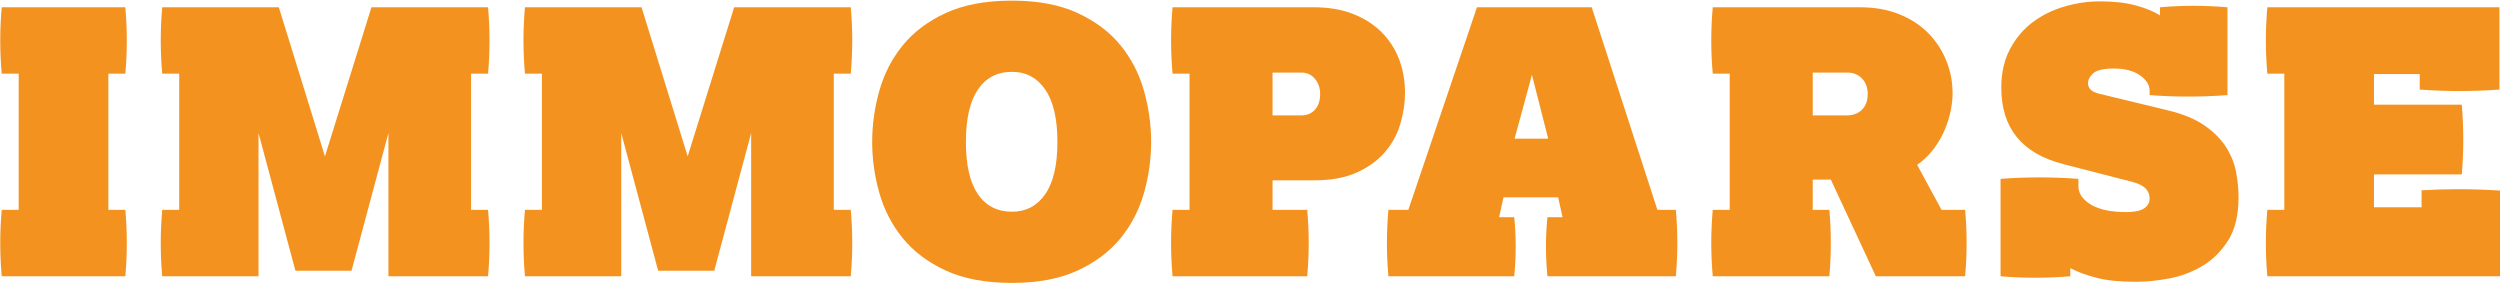 <?xml version="1.0" encoding="UTF-8" standalone="no"?>
<!DOCTYPE svg PUBLIC "-//W3C//DTD SVG 1.1//EN" "http://www.w3.org/Graphics/SVG/1.1/DTD/svg11.dtd">
<svg width="100%" height="100%" viewBox="0 0 667 76" version="1.1" xmlns="http://www.w3.org/2000/svg" xmlns:xlink="http://www.w3.org/1999/xlink" xml:space="preserve" xmlns:serif="http://www.serif.com/" style="fill-rule:evenodd;clip-rule:evenodd;stroke-linejoin:round;stroke-miterlimit:2;">
    <g transform="matrix(1,0,0,1,-112.542,-273.696)">
        <g transform="matrix(1.57,0,0,1.57,-64.095,-99.752)">
            <g id="Text-Logo" serif:id="Text Logo" transform="matrix(1.146,0,0,1.146,96.731,146.385)">
                <g transform="matrix(1,0,0,1,16.539,90.755)">
                    <path d="M0,20.189L0,-0.001L-2.517,-0.001C-2.59,-0.84 -2.645,-1.661 -2.681,-2.463C-2.718,-3.265 -2.736,-4.086 -2.736,-4.925C-2.736,-5.764 -2.718,-6.585 -2.681,-7.388C-2.645,-8.19 -2.59,-9.01 -2.517,-9.85L15.813,-9.85C15.886,-9.01 15.94,-8.19 15.978,-7.388C16.013,-6.585 16.032,-5.764 16.032,-4.925C16.032,-4.086 16.013,-3.265 15.978,-2.463C15.94,-1.661 15.886,-0.84 15.813,-0.001L13.296,-0.001L13.296,20.189L15.813,20.189C15.886,21.029 15.94,21.85 15.978,22.652C16.013,23.455 16.032,24.275 16.032,25.114C16.032,25.954 16.013,26.774 15.978,27.576C15.94,28.378 15.886,29.2 15.813,30.039L-2.517,30.039C-2.59,29.2 -2.645,28.378 -2.681,27.576C-2.718,26.774 -2.736,25.954 -2.736,25.114C-2.736,24.275 -2.718,23.455 -2.681,22.652C-2.645,21.85 -2.59,21.029 -2.517,20.189L0,20.189Z" style="fill:rgb(244,146,31);fill-rule:nonzero;"/>
                </g>
                <g transform="matrix(1,0,0,1,40.34,90.755)">
                    <path d="M0,20.189L0,-0.001L-2.517,-0.001C-2.59,-0.84 -2.645,-1.661 -2.681,-2.463C-2.718,-3.265 -2.736,-4.086 -2.736,-4.925C-2.736,-5.764 -2.718,-6.585 -2.681,-7.388C-2.645,-8.19 -2.59,-9.01 -2.517,-9.85L14.773,-9.85L21.613,12.255L28.507,-9.85L45.798,-9.85C45.871,-9.01 45.925,-8.19 45.962,-7.388C45.998,-6.585 46.017,-5.764 46.017,-4.925C46.017,-4.086 45.998,-3.265 45.962,-2.463C45.925,-1.661 45.871,-0.84 45.798,-0.001L43.281,-0.001L43.281,20.189L45.798,20.189C45.871,21.029 45.925,21.85 45.962,22.652C45.998,23.455 46.017,24.275 46.017,25.114C46.017,25.954 45.998,26.774 45.962,27.576C45.925,28.378 45.871,29.2 45.798,30.039L31.024,30.039L31.024,8.808L25.553,29.217L17.236,29.217L11.764,8.808L11.764,30.039L-2.517,30.039C-2.59,29.2 -2.645,28.378 -2.681,27.576C-2.718,26.774 -2.736,25.954 -2.736,25.114C-2.736,24.275 -2.718,23.455 -2.681,22.652C-2.645,21.85 -2.59,21.029 -2.517,20.189L0,20.189Z" style="fill:rgb(244,146,31);fill-rule:nonzero;"/>
                </g>
                <g transform="matrix(1,0,0,1,94.127,90.755)">
                    <path d="M0,20.189L0,-0.001L-2.517,-0.001C-2.59,-0.84 -2.645,-1.661 -2.681,-2.463C-2.718,-3.265 -2.736,-4.086 -2.736,-4.925C-2.736,-5.764 -2.718,-6.585 -2.681,-7.388C-2.645,-8.19 -2.59,-9.01 -2.517,-9.85L14.773,-9.85L21.613,12.255L28.507,-9.85L45.798,-9.85C45.871,-9.01 45.925,-8.19 45.962,-7.388C45.998,-6.585 46.017,-5.764 46.017,-4.925C46.017,-4.086 45.998,-3.265 45.962,-2.463C45.925,-1.661 45.871,-0.84 45.798,-0.001L43.281,-0.001L43.281,20.189L45.798,20.189C45.871,21.029 45.925,21.85 45.962,22.652C45.998,23.455 46.017,24.275 46.017,25.114C46.017,25.954 45.998,26.774 45.962,27.576C45.925,28.378 45.871,29.2 45.798,30.039L31.024,30.039L31.024,8.808L25.553,29.217L17.236,29.217L11.764,8.808L11.764,30.039L-2.517,30.039C-2.59,29.2 -2.645,28.378 -2.681,27.576C-2.718,26.774 -2.736,25.954 -2.736,25.114C-2.736,24.275 -2.718,23.455 -2.681,22.652C-2.645,21.85 -2.59,21.029 -2.517,20.189L0,20.189Z" style="fill:rgb(244,146,31);fill-rule:nonzero;"/>
                </g>
                <g transform="matrix(1,0,0,1,163.837,90.479)">
                    <path d="M0,20.739C2.079,20.739 3.721,19.873 4.924,18.139C6.128,16.407 6.73,13.826 6.73,10.397C6.73,6.968 6.128,4.379 4.924,2.628C3.721,0.877 2.079,0.001 0,0.001C-2.189,0.001 -3.876,0.877 -5.062,2.628C-6.247,4.379 -6.84,6.968 -6.84,10.397C-6.84,13.826 -6.247,16.407 -5.062,18.139C-3.876,19.873 -2.189,20.739 0,20.739M0,31.299C-3.904,31.299 -7.177,30.687 -9.822,29.466C-12.467,28.244 -14.591,26.648 -16.196,24.678C-17.802,22.709 -18.959,20.474 -19.671,17.975C-20.382,15.477 -20.738,12.951 -20.738,10.397C-20.738,7.844 -20.382,5.308 -19.671,2.792C-18.959,0.274 -17.802,-1.969 -16.196,-3.939C-14.591,-5.908 -12.467,-7.504 -9.822,-8.727C-7.177,-9.948 -3.904,-10.56 0,-10.56C3.83,-10.56 7.067,-9.948 9.712,-8.727C12.356,-7.504 14.481,-5.908 16.086,-3.939C17.691,-1.969 18.85,0.274 19.561,2.792C20.272,5.308 20.628,7.844 20.628,10.397C20.628,12.951 20.272,15.477 19.561,17.975C18.85,20.474 17.691,22.709 16.086,24.678C14.481,26.648 12.356,28.244 9.712,29.466C7.067,30.687 3.83,31.299 0,31.299" style="fill:rgb(244,146,31);fill-rule:nonzero;"/>
                </g>
                <g transform="matrix(1,0,0,1,206.735,104.761)">
                    <path d="M0,-7.824C0.839,-7.824 1.514,-8.106 2.025,-8.673C2.535,-9.237 2.791,-10.012 2.791,-10.998C2.791,-11.874 2.535,-12.621 2.025,-13.241C1.514,-13.861 0.839,-14.172 0,-14.172L-4.268,-14.172L-4.268,-7.824L0,-7.824ZM-16.579,6.183L-16.579,-14.008L-19.096,-14.008C-19.169,-14.846 -19.224,-15.667 -19.26,-16.47C-19.297,-17.271 -19.315,-18.093 -19.315,-18.931C-19.315,-19.77 -19.297,-20.592 -19.26,-21.394C-19.224,-22.196 -19.169,-23.016 -19.096,-23.856L1.86,-23.856C4.049,-23.856 5.982,-23.528 7.661,-22.872C9.338,-22.215 10.752,-21.312 11.901,-20.163C13.05,-19.013 13.916,-17.674 14.5,-16.141C15.083,-14.609 15.375,-12.949 15.375,-11.162C15.375,-9.666 15.147,-8.143 14.691,-6.594C14.235,-5.043 13.479,-3.647 12.421,-2.407C11.362,-1.167 9.977,-0.154 8.262,0.629C6.547,1.414 4.414,1.806 1.86,1.806L-4.268,1.806L-4.268,6.183L0.875,6.183C0.948,7.023 1.003,7.844 1.04,8.646C1.076,9.448 1.095,10.269 1.095,11.108C1.095,11.947 1.076,12.768 1.04,13.57C1.003,14.372 0.948,15.194 0.875,16.032L-19.096,16.032C-19.169,15.194 -19.224,14.372 -19.26,13.57C-19.297,12.768 -19.315,11.947 -19.315,11.108C-19.315,10.269 -19.297,9.448 -19.26,8.646C-19.224,7.844 -19.169,7.023 -19.096,6.183L-16.579,6.183Z" style="fill:rgb(244,146,31);fill-rule:nonzero;"/>
                </g>
                <g transform="matrix(1,0,0,1,243.34,101.314)">
                    <path d="M0,-0.93L-2.407,-10.397L-4.979,-0.93L0,-0.93ZM-20.737,9.63L-10.56,-20.409L6.457,-20.409L16.196,9.63L18.932,9.63C19.005,10.469 19.06,11.291 19.096,12.092C19.132,12.895 19.151,13.716 19.151,14.554C19.151,15.394 19.132,16.215 19.096,17.016C19.06,17.819 19.005,18.64 18.932,19.479L-0.109,19.479C-0.183,18.75 -0.237,18.011 -0.273,17.263C-0.31,16.515 -0.328,15.777 -0.328,15.047C-0.328,14.318 -0.31,13.597 -0.273,12.885C-0.237,12.174 -0.183,11.455 -0.109,10.724L2.134,10.724L1.478,7.769L-6.621,7.769L-7.277,10.724L-5.034,10.724C-4.961,11.455 -4.906,12.174 -4.87,12.885C-4.833,13.597 -4.815,14.318 -4.815,15.047C-4.815,15.777 -4.833,16.515 -4.87,17.263C-4.906,18.011 -4.961,18.75 -5.034,19.479L-23.692,19.479C-23.766,18.64 -23.82,17.819 -23.856,17.016C-23.893,16.215 -23.911,15.394 -23.911,14.554C-23.911,13.716 -23.893,12.895 -23.856,12.092C-23.82,11.291 -23.766,10.469 -23.692,9.63L-20.737,9.63Z" style="fill:rgb(244,146,31);fill-rule:nonzero;"/>
                </g>
                <g transform="matrix(1,0,0,1,287.606,104.761)">
                    <path d="M0,-7.824C0.948,-7.824 1.705,-8.106 2.271,-8.673C2.836,-9.237 3.119,-10.012 3.119,-10.998C3.119,-11.946 2.836,-12.712 2.271,-13.296C1.705,-13.879 0.985,-14.172 0.109,-14.172L-5.034,-14.172L-5.034,-7.824L0,-7.824ZM-17.345,6.183L-17.345,-14.008L-19.862,-14.008C-19.936,-14.846 -19.99,-15.667 -20.026,-16.47C-20.063,-17.271 -20.081,-18.093 -20.081,-18.931C-20.081,-19.77 -20.063,-20.592 -20.026,-21.394C-19.99,-22.196 -19.936,-23.016 -19.862,-23.856L2.024,-23.856C4.14,-23.856 6.046,-23.518 7.743,-22.844C9.439,-22.169 10.87,-21.248 12.038,-20.081C13.205,-18.913 14.107,-17.554 14.746,-16.005C15.384,-14.454 15.704,-12.803 15.704,-11.053C15.704,-10.322 15.612,-9.493 15.43,-8.563C15.247,-7.633 14.956,-6.683 14.555,-5.718C14.153,-4.751 13.615,-3.811 12.94,-2.9C12.265,-1.987 11.436,-1.184 10.451,-0.492L14.063,6.183L17.564,6.183C17.637,7.023 17.691,7.844 17.729,8.646C17.764,9.448 17.783,10.269 17.783,11.108C17.783,11.947 17.764,12.768 17.729,13.57C17.691,14.372 17.637,15.194 17.564,16.032L4.323,16.032L-2.353,1.697L-5.034,1.697L-5.034,6.183L-2.572,6.183C-2.499,7.023 -2.444,7.844 -2.407,8.646C-2.372,9.448 -2.353,10.269 -2.353,11.108C-2.353,11.947 -2.372,12.768 -2.407,13.57C-2.444,14.372 -2.499,15.194 -2.572,16.032L-19.862,16.032C-19.936,15.194 -19.99,14.372 -20.026,13.57C-20.063,12.768 -20.081,11.947 -20.081,11.108C-20.081,10.269 -20.063,9.448 -20.026,8.646C-19.99,7.844 -19.936,7.023 -19.862,6.183L-17.345,6.183Z" style="fill:rgb(244,146,31);fill-rule:nonzero;"/>
                </g>
                <g transform="matrix(1,0,0,1,310.422,95.295)">
                    <path d="M0,11.053C0.948,10.98 1.906,10.925 2.873,10.889C3.839,10.853 4.796,10.834 5.746,10.834C6.693,10.834 7.661,10.853 8.646,10.889C9.63,10.925 10.596,10.98 11.545,11.053L11.545,12.147C11.545,13.205 12.156,14.109 13.378,14.856C14.6,15.604 16.36,15.978 18.659,15.978C19.862,15.978 20.738,15.795 21.285,15.43C21.832,15.066 22.105,14.574 22.105,13.952C22.105,12.785 21.303,11.983 19.698,11.545L9.302,8.865C3.174,7.296 0.109,3.521 0.109,-2.463C0.109,-4.651 0.538,-6.556 1.396,-8.18C2.252,-9.802 3.374,-11.134 4.76,-12.175C6.146,-13.214 7.715,-13.989 9.466,-14.5C11.217,-15.01 12.968,-15.266 14.719,-15.266C16.798,-15.266 18.577,-15.065 20.054,-14.664C21.531,-14.262 22.726,-13.769 23.638,-13.186L23.638,-14.39C24.477,-14.463 25.307,-14.517 26.127,-14.554C26.948,-14.591 27.777,-14.609 28.617,-14.609C29.456,-14.609 30.294,-14.591 31.134,-14.554C31.973,-14.517 32.812,-14.463 33.651,-14.39L33.651,-1.368C32.702,-1.295 31.736,-1.24 30.751,-1.204C29.766,-1.167 28.799,-1.149 27.851,-1.149C26.902,-1.149 25.944,-1.167 24.979,-1.204C24.011,-1.24 23.054,-1.295 22.105,-1.368L22.105,-2.024C22.105,-2.863 21.631,-3.62 20.683,-4.296C19.734,-4.969 18.439,-5.307 16.798,-5.307C15.266,-5.307 14.245,-5.07 13.734,-4.596C13.223,-4.122 12.968,-3.63 12.968,-3.119C12.968,-2.826 13.068,-2.545 13.269,-2.27C13.469,-1.997 13.898,-1.769 14.555,-1.587L24.732,0.875C27.03,1.423 28.872,2.18 30.258,3.147C31.645,4.114 32.711,5.19 33.459,6.374C34.207,7.561 34.699,8.801 34.937,10.095C35.173,11.391 35.292,12.621 35.292,13.788C35.292,16.415 34.781,18.54 33.76,20.163C32.739,21.786 31.462,23.055 29.93,23.966C28.398,24.878 26.747,25.498 24.979,25.826C23.208,26.155 21.577,26.319 20.081,26.319C17.746,26.319 15.822,26.127 14.309,25.744C12.794,25.362 11.472,24.878 10.342,24.294L10.342,25.498C9.466,25.571 8.591,25.625 7.715,25.662C6.84,25.699 5.982,25.717 5.144,25.717C4.268,25.717 3.401,25.699 2.544,25.662C1.687,25.625 0.839,25.571 0,25.498L0,11.053Z" style="fill:rgb(244,146,31);fill-rule:nonzero;"/>
                </g>
                <g transform="matrix(1,0,0,1,352.499,90.755)">
                    <path d="M0,20.189L0,-0.001L-2.517,-0.001C-2.59,-0.84 -2.645,-1.661 -2.681,-2.463C-2.718,-3.265 -2.736,-4.086 -2.736,-4.925C-2.736,-5.764 -2.718,-6.585 -2.681,-7.388C-2.645,-8.19 -2.59,-9.01 -2.517,-9.85L31.9,-9.85L31.9,2.352C30.915,2.425 29.93,2.48 28.945,2.516C27.96,2.552 26.976,2.571 25.991,2.571C25.006,2.571 24.021,2.552 23.036,2.516C22.051,2.48 21.066,2.425 20.081,2.352L20.081,0.053L13.296,0.053L13.296,4.595L26.319,4.595C26.392,5.47 26.446,6.346 26.483,7.221C26.519,8.097 26.538,8.955 26.538,9.793C26.538,10.668 26.519,11.536 26.483,12.392C26.446,13.25 26.392,14.098 26.319,14.936L13.296,14.936L13.296,19.806L20.354,19.806L20.354,17.29C22.105,17.18 23.893,17.126 25.717,17.126C26.812,17.126 27.896,17.144 28.973,17.18C30.048,17.216 31.134,17.271 32.228,17.344L32.228,30.039L-2.517,30.039C-2.59,29.2 -2.645,28.378 -2.681,27.576C-2.718,26.774 -2.736,25.954 -2.736,25.114C-2.736,24.275 -2.718,23.455 -2.681,22.652C-2.645,21.85 -2.59,21.029 -2.517,20.189L0,20.189Z" style="fill:rgb(244,146,31);fill-rule:nonzero;"/>
                </g>
            </g>
        </g>
    </g>
</svg>
